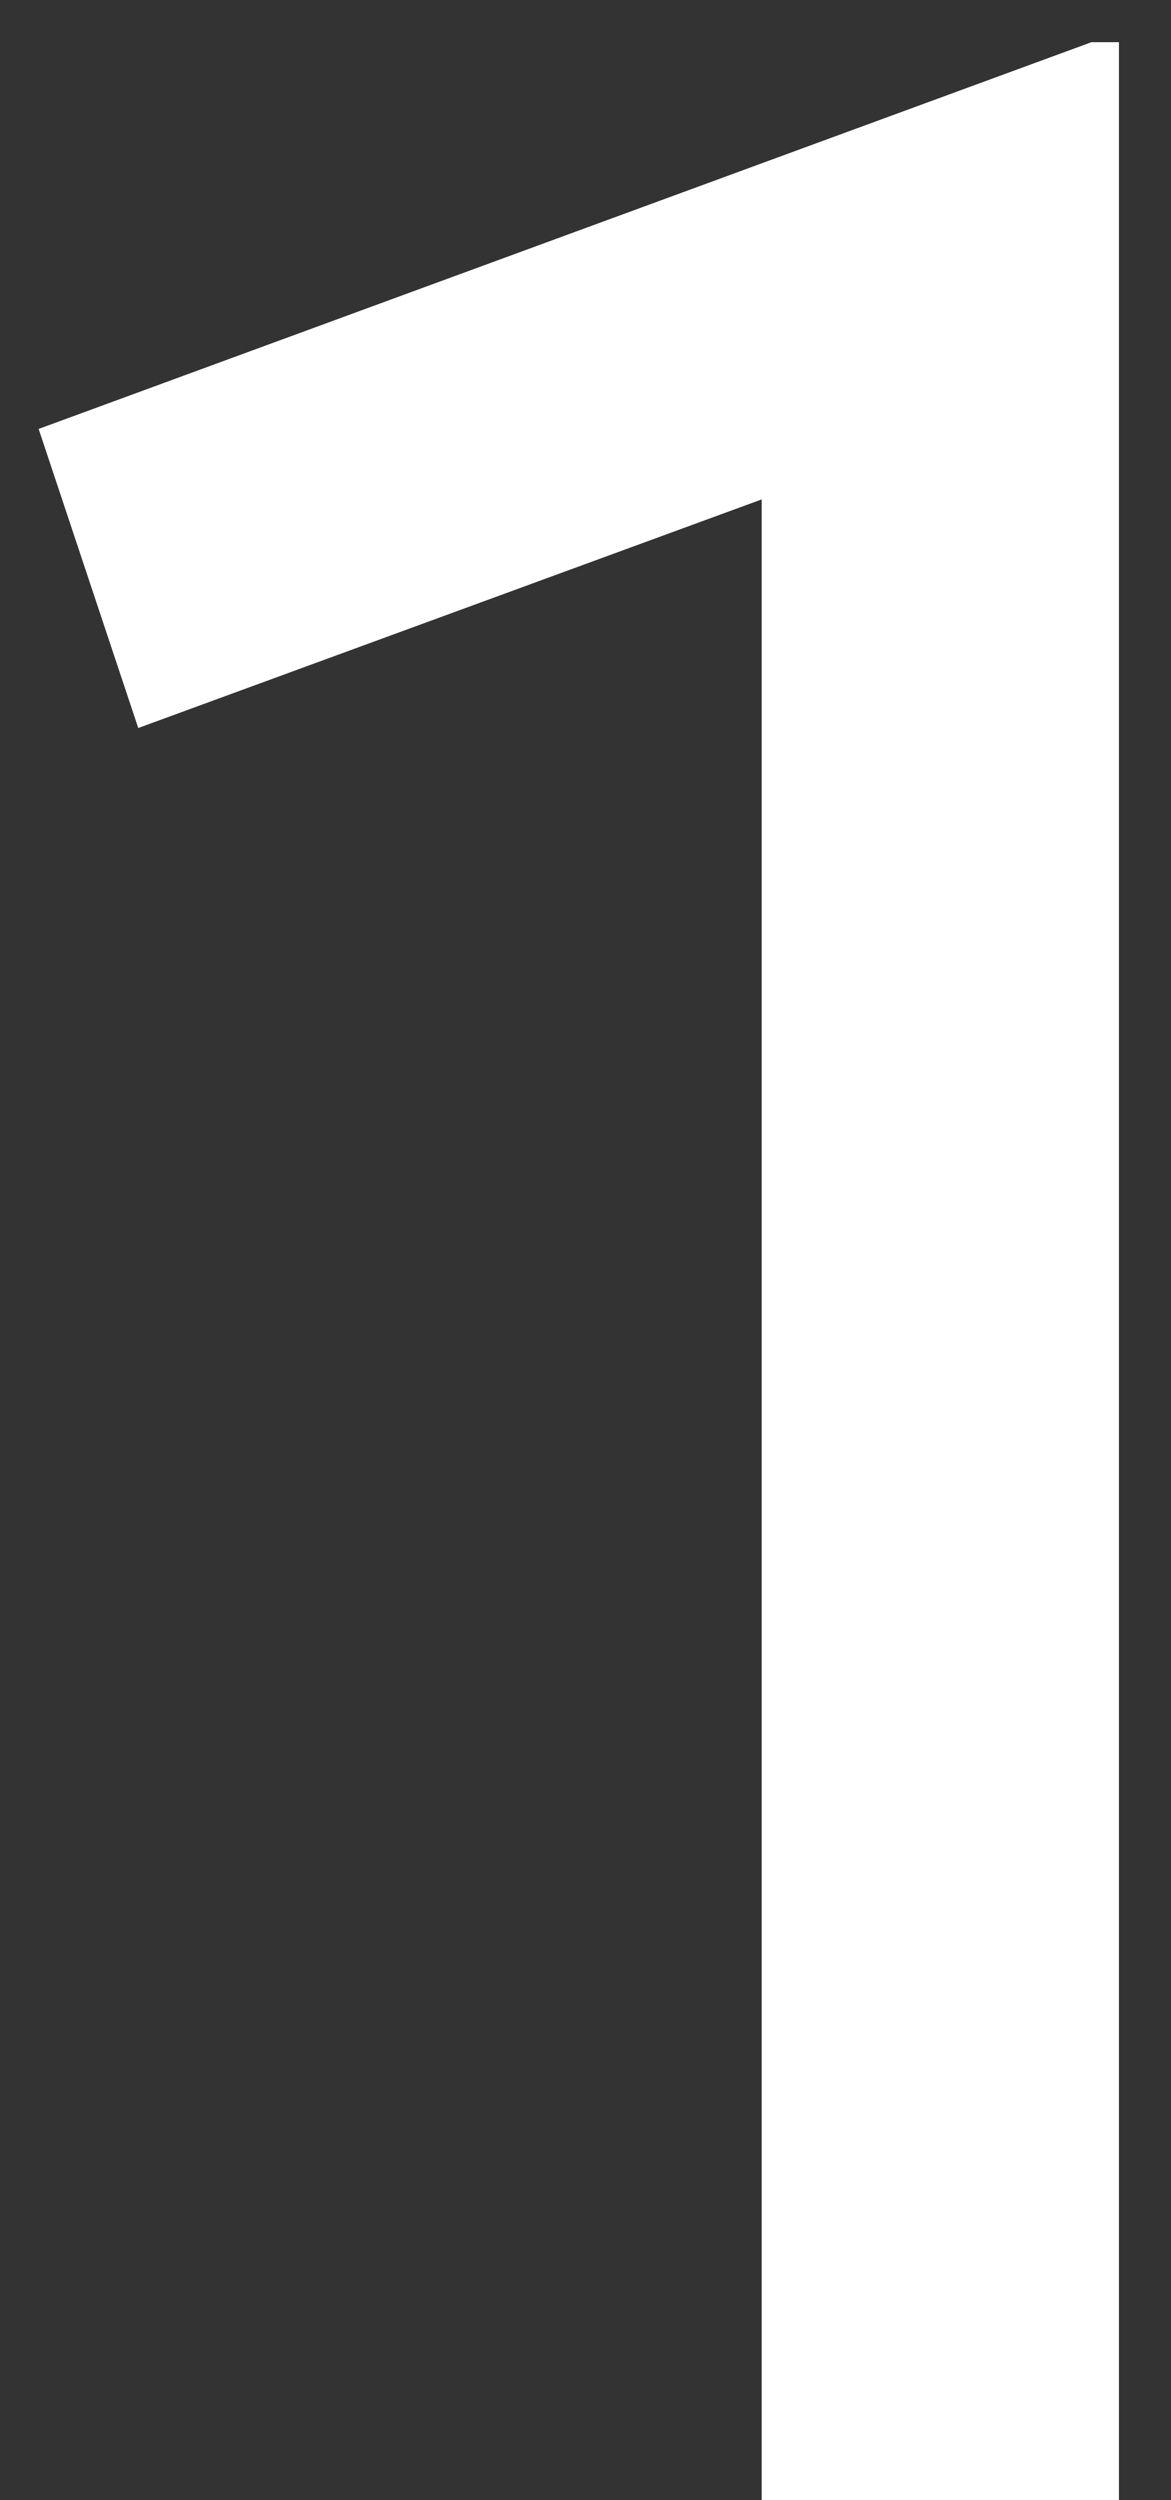 <?xml version="1.0" encoding="UTF-8"?> <svg xmlns="http://www.w3.org/2000/svg" width="15" height="32" viewBox="0 0 15 32" fill="none"><rect x="0" y="0" width="15" height="32" fill="#333333" stroke="none"/><path d="M9.757 32V6.392L1.771 9.318L0.495 5.49L13.981 0.54H14.333V32H9.757Z" fill="white"></path></svg> 